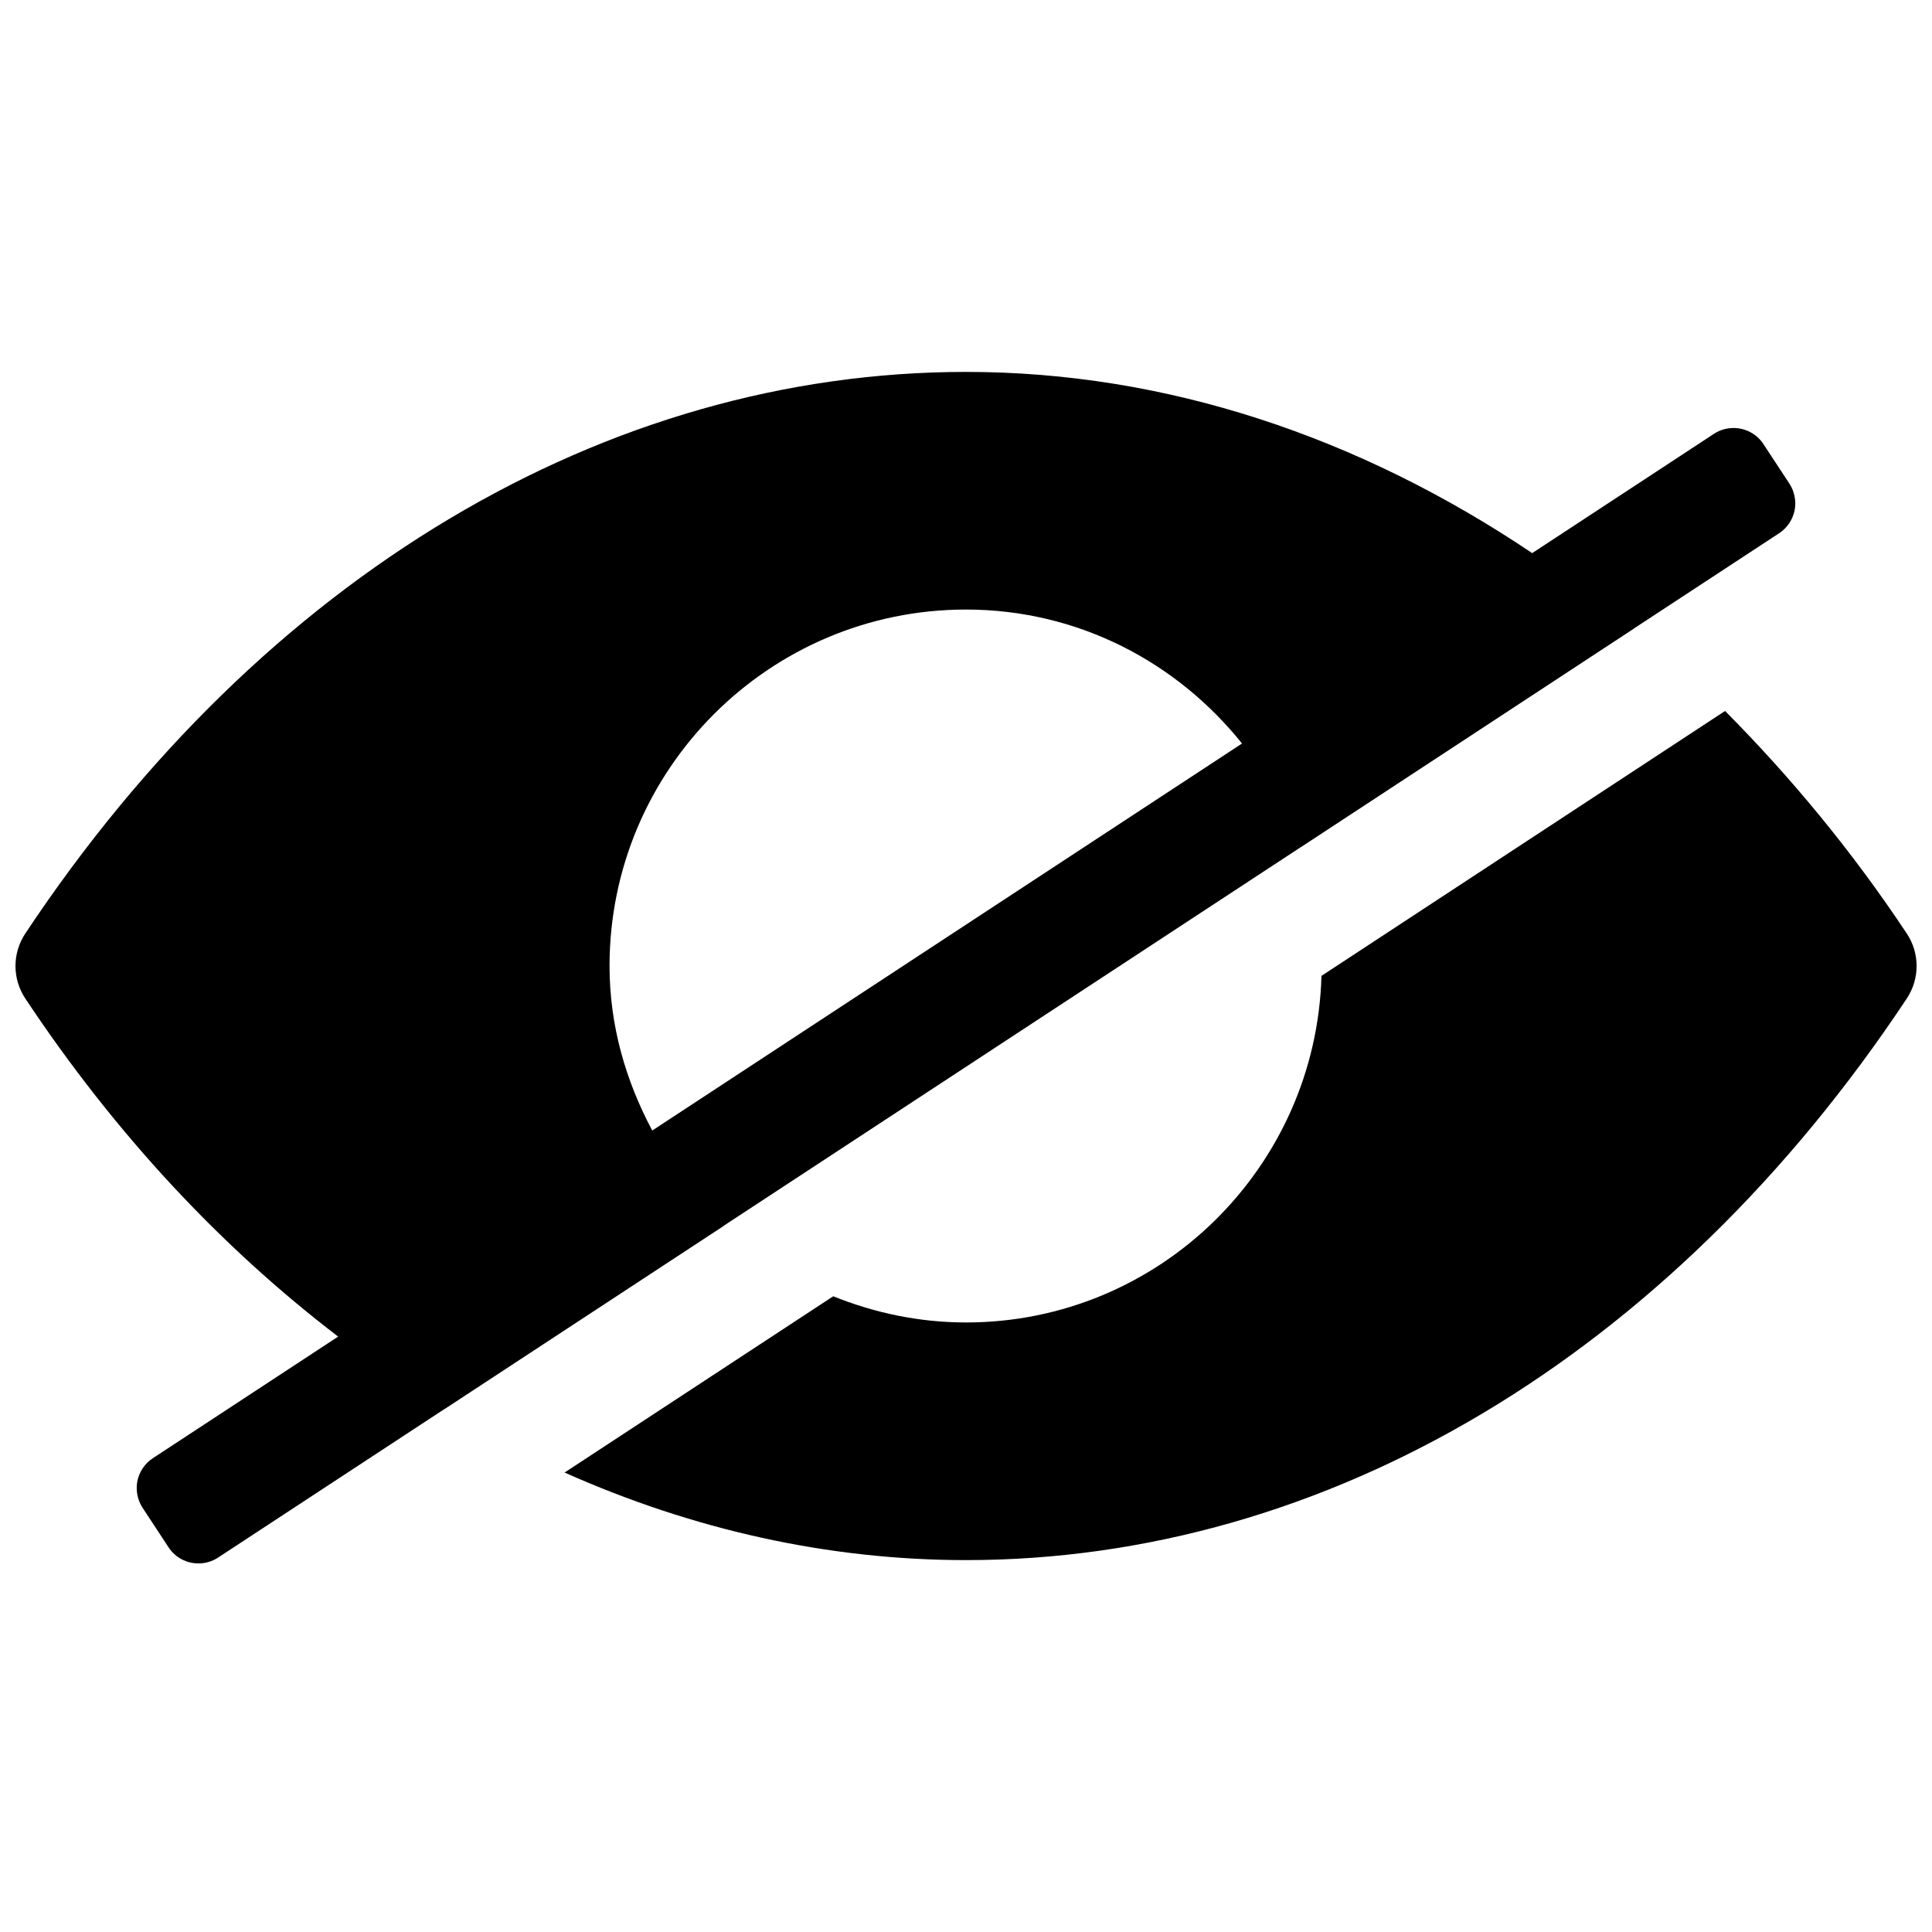 <?xml version="1.0" encoding="UTF-8"?>
<!-- Uploaded to: ICON Repo, www.svgrepo.com, Generator: ICON Repo Mixer Tools -->
<svg fill="#000000" width="800px" height="800px" version="1.1" viewBox="144 144 512 512" xmlns="http://www.w3.org/2000/svg">
 <g>
  <path d="m335.79 468.88-0.016-0.031 152.91-100.32v0.016l88.355-57.984-0.016-0.016 38.496-25.254c2.094-1.387 3.543-3.543 4.062-5.984 0.488-2.457 0-5.008-1.355-7.117l-6.91-10.516c-1.812-2.754-4.832-4.25-7.902-4.25-1.777 0-3.606 0.488-5.195 1.543l-48.176 31.613c-45.977-30.922-97.16-48.02-150.03-48.02-95.613 0-186.49 54.238-249.29 148.8-3.496 5.258-3.496 12.027 0 17.285 23.945 36.055 52.066 66.031 82.891 89.566l-49.137 32.246c-2.094 1.387-3.543 3.543-4.062 5.984-0.488 2.457 0 5.008 1.355 7.117l6.91 10.516c1.812 2.754 4.832 4.25 7.902 4.25 1.777 0 3.606-0.488 5.195-1.543l59.844-39.266c0 0.016 0.016 0.016 0.016 0.016zm-30.258-68.879c0-52.098 42.367-94.465 94.465-94.465 29.691 0 55.922 13.965 73.148 35.504l-156.29 102.56c-6.992-13.086-11.32-27.746-11.32-43.598z"/>
  <path d="m649.29 391.36c-14.578-21.965-30.812-41.5-48.129-58.945l-106.96 70.203c-1.402 50.852-42.996 91.848-94.195 91.848-12.453 0-24.293-2.551-35.188-6.941l-71.195 46.711c33.91 15.117 69.777 23.207 106.4 23.207 95.645 0 186.52-54.238 249.28-148.8 3.492-5.258 3.492-12.027-0.004-17.285z"/>
 </g>
</svg>